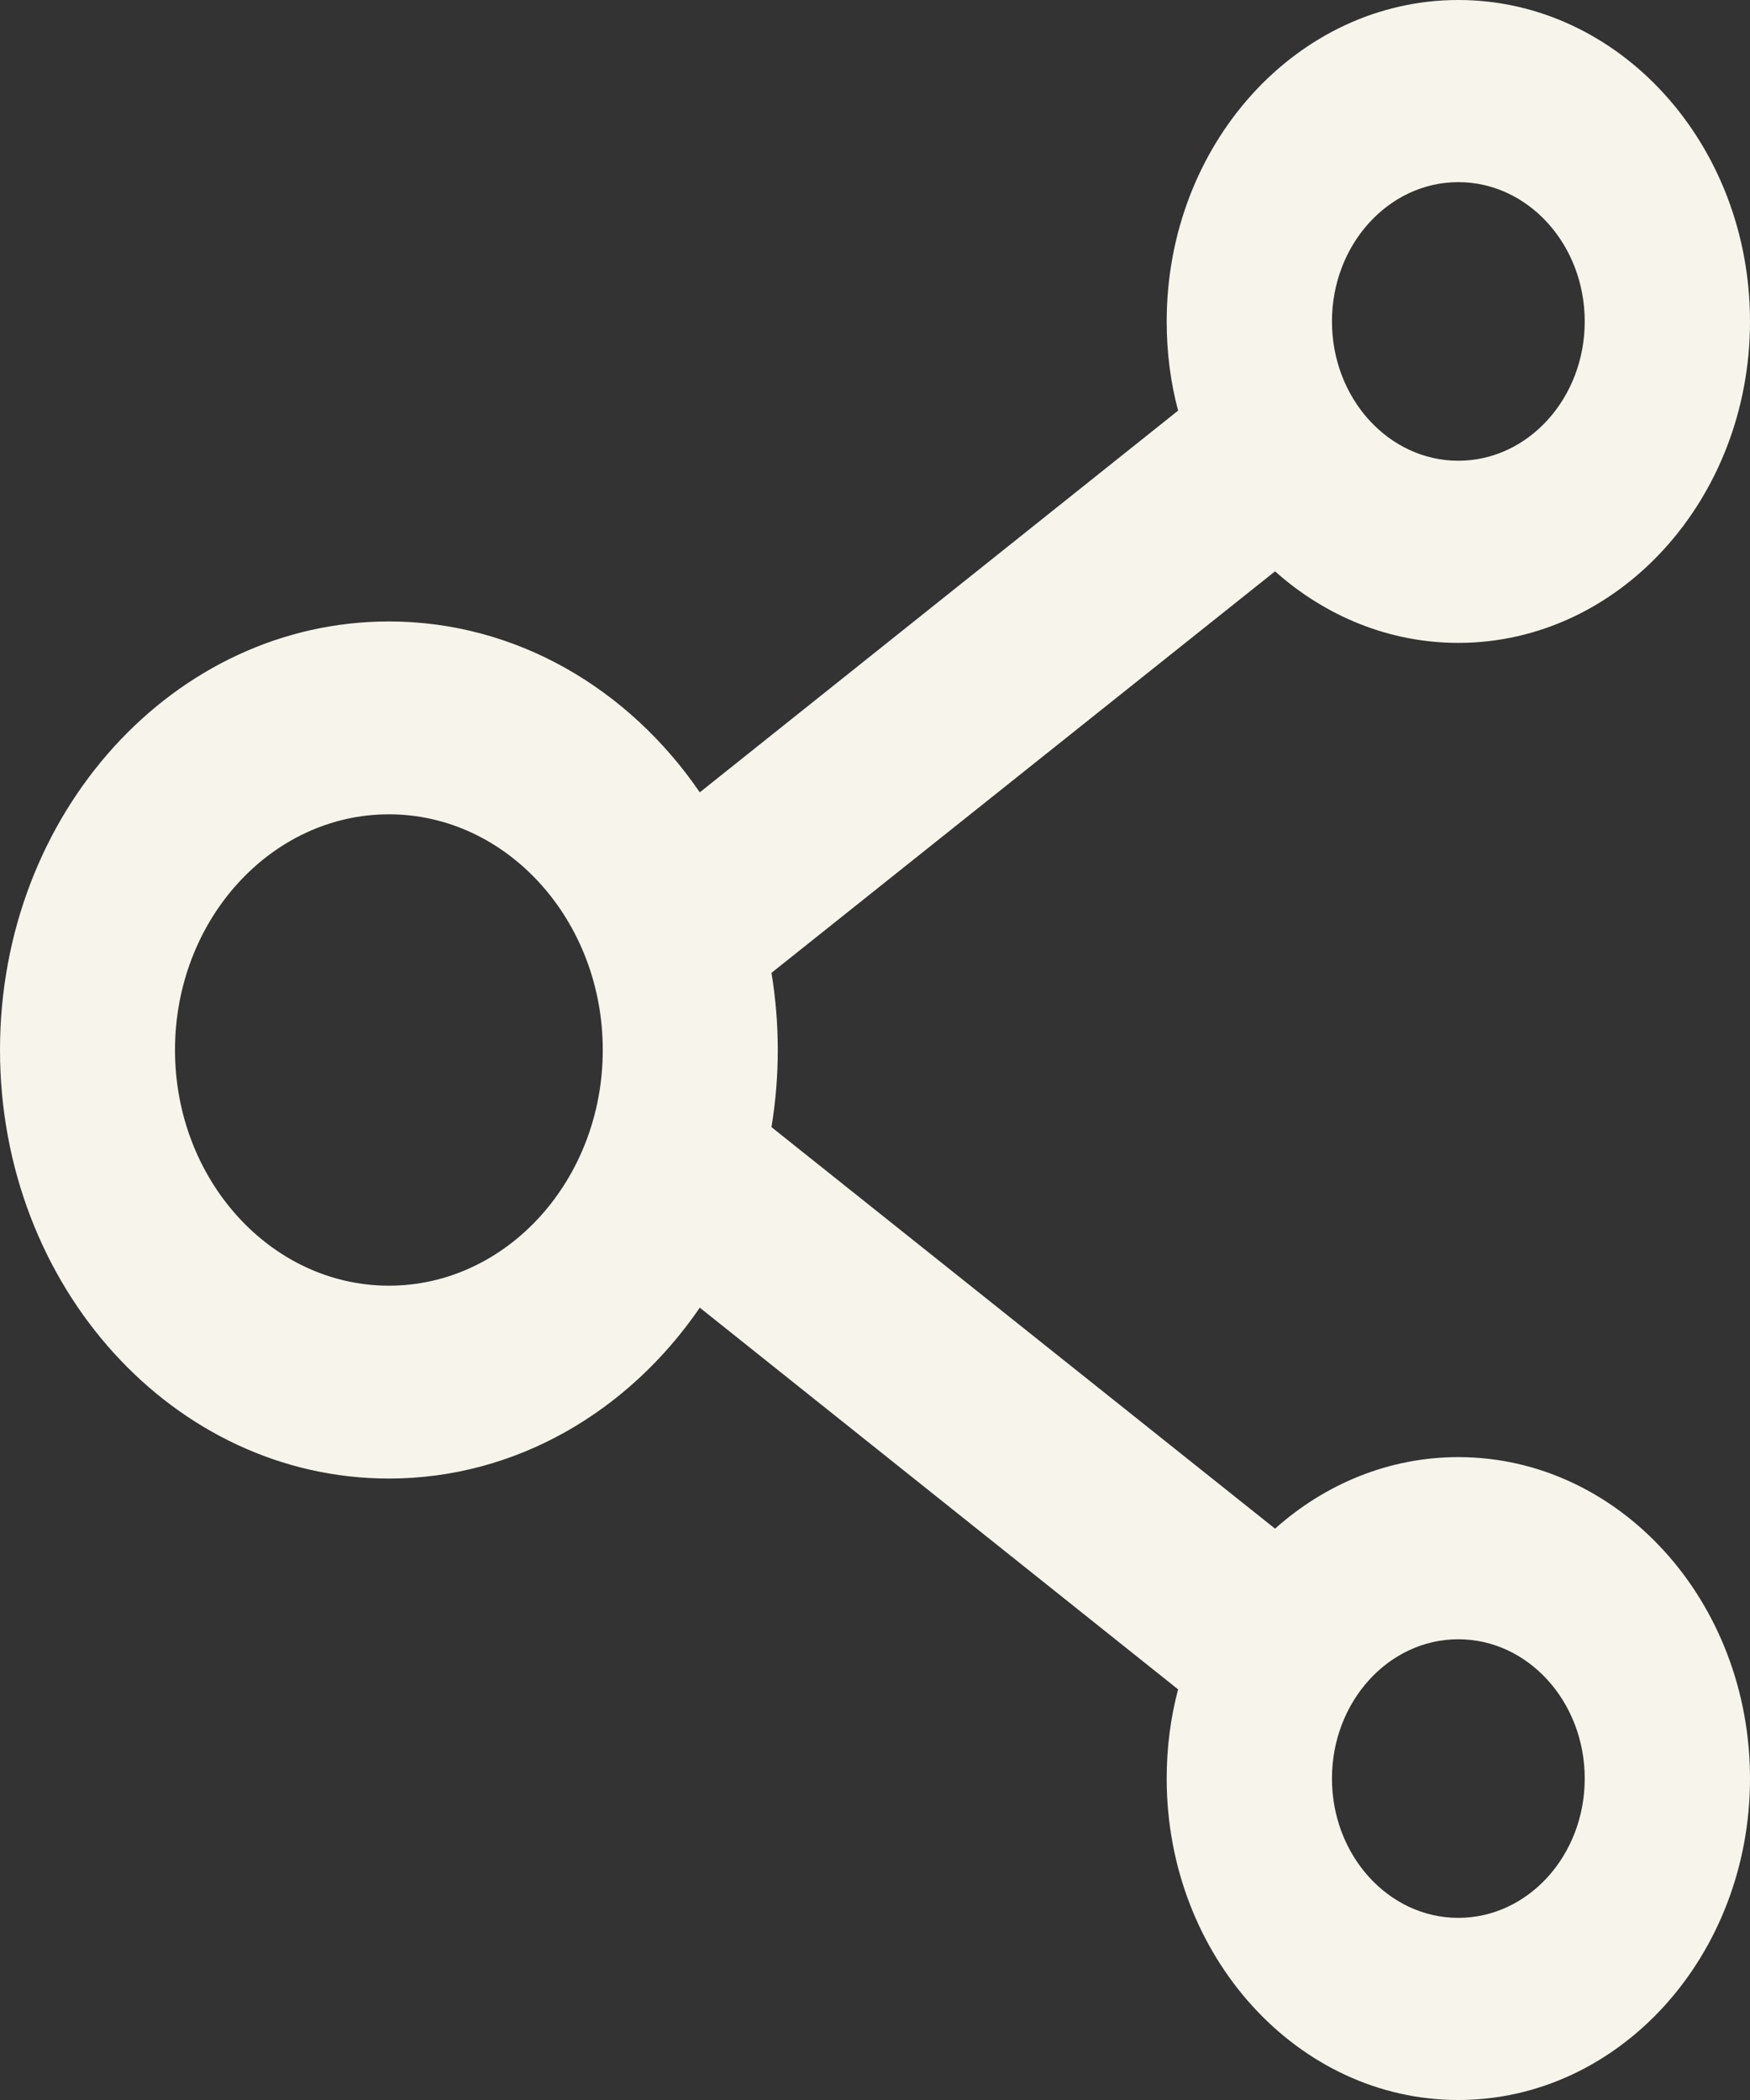 <svg width="25" height="30" viewBox="0 0 25 30" fill="none" xmlns="http://www.w3.org/2000/svg">
<rect x="0" y="0" width="25" height="30" fill="#333333" stroke="none"/>
<path d="M20.833 20.816C19.844 20.816 18.931 21.199 18.215 21.838L11.021 16.102C11.141 15.373 11.141 14.627 11.021 13.898L18.215 8.162C18.931 8.801 19.844 9.184 20.833 9.184C23.132 9.184 25 7.125 25 4.592C25 2.059 23.132 0 20.833 0C18.535 0 16.667 2.059 16.667 4.592C16.667 5.036 16.722 5.46 16.83 5.866L9.997 11.319C8.983 9.838 7.372 8.878 5.556 8.878C2.486 8.878 0 11.617 0 15C0 18.383 2.486 21.122 5.556 21.122C7.372 21.122 8.983 20.162 9.997 18.681L16.83 24.134C16.722 24.54 16.667 24.968 16.667 25.408C16.667 27.941 18.535 30 20.833 30C23.132 30 25 27.941 25 25.408C25 22.875 23.132 20.816 20.833 20.816ZM20.833 2.602C21.83 2.602 22.639 3.494 22.639 4.592C22.639 5.69 21.83 6.582 20.833 6.582C19.837 6.582 19.028 5.69 19.028 4.592C19.028 3.494 19.837 2.602 20.833 2.602ZM5.556 18.367C3.872 18.367 2.5 16.856 2.5 15C2.5 13.144 3.872 11.633 5.556 11.633C7.24 11.633 8.611 13.144 8.611 15C8.611 16.856 7.24 18.367 5.556 18.367ZM20.833 27.398C19.837 27.398 19.028 26.506 19.028 25.408C19.028 24.31 19.837 23.418 20.833 23.418C21.83 23.418 22.639 24.31 22.639 25.408C22.639 26.506 21.83 27.398 20.833 27.398Z" fill="#F7F5EB"/>
</svg>
